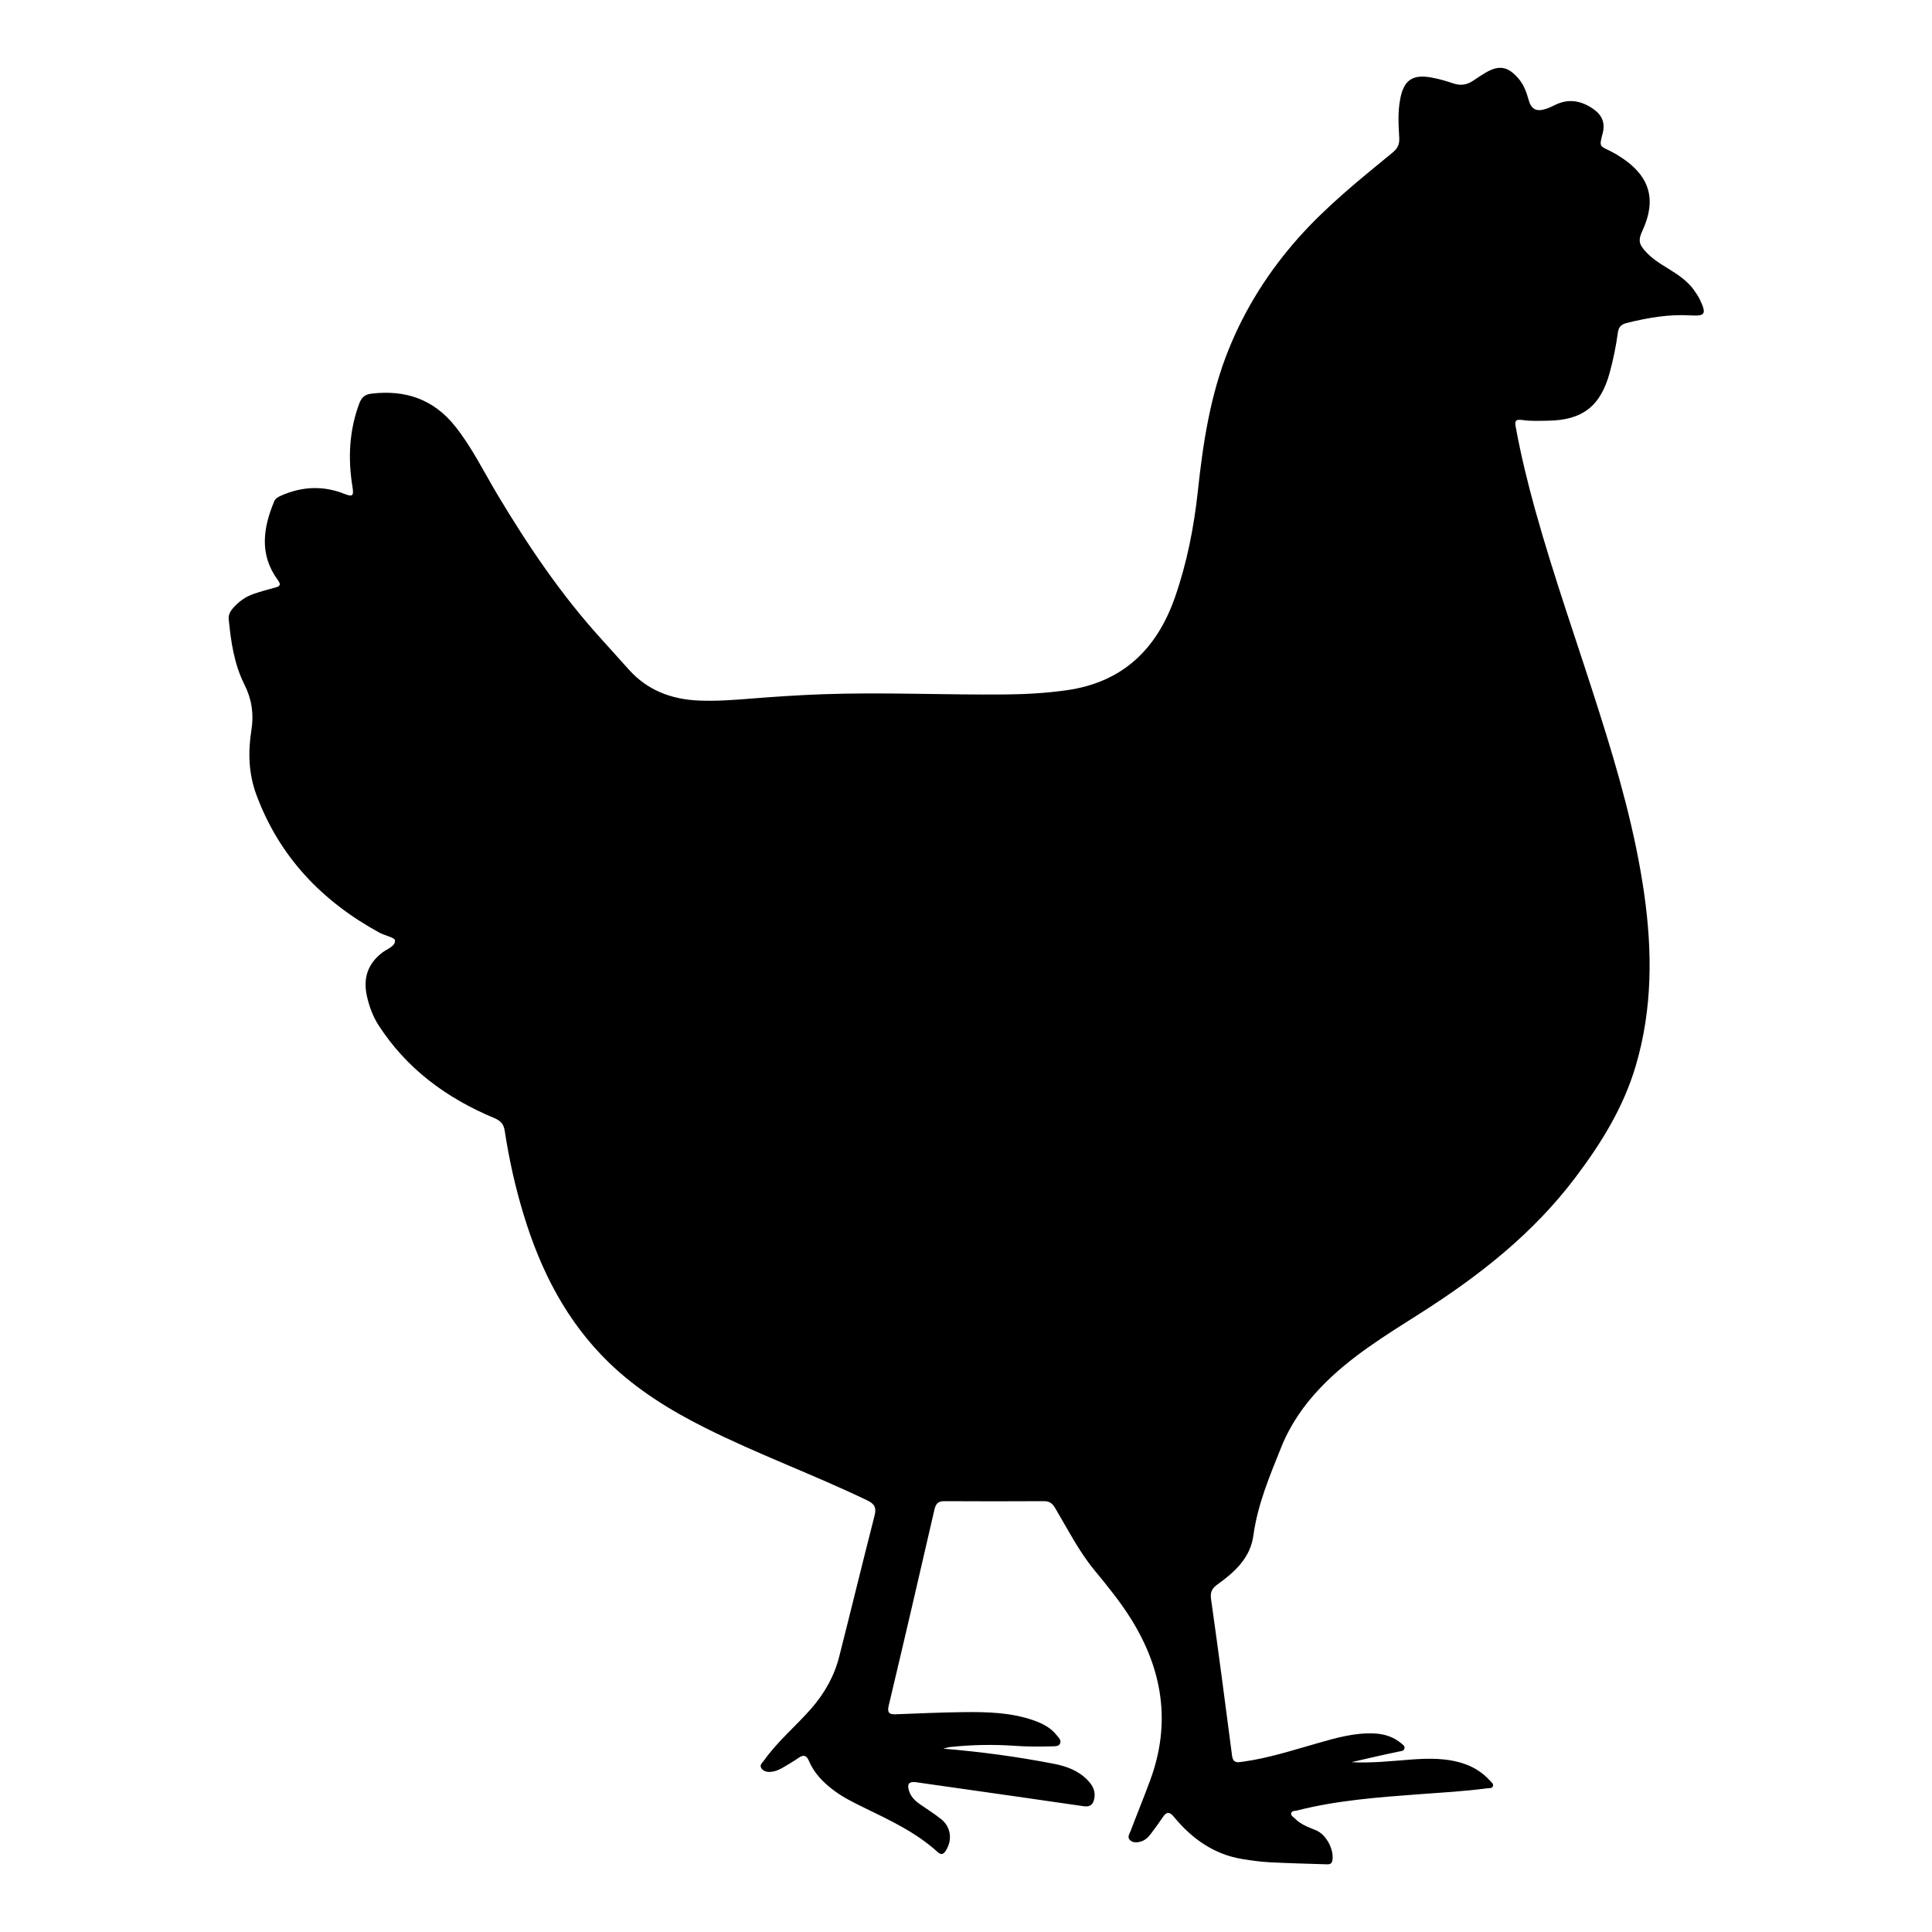 <svg xmlns="http://www.w3.org/2000/svg" xmlns:xlink="http://www.w3.org/1999/xlink" id="Layer_1" x="0px" y="0px" viewBox="0 0 200 200" style="enable-background:new 0 0 200 200;" xml:space="preserve"><g>	<path d="M139.9,182.42c2.04,0.11,4.09-0.11,6.14-0.27c1.9-0.14,3.79-0.18,5.63,0.47c1.01,0.36,1.86,0.93,2.58,1.72  c0.14,0.16,0.37,0.3,0.3,0.55c-0.08,0.27-0.36,0.2-0.56,0.23c-2.4,0.32-4.81,0.45-7.23,0.63c-4.19,0.31-8.39,0.63-12.48,1.67  c-0.23,0.06-0.57,0.01-0.62,0.29c-0.05,0.25,0.25,0.4,0.42,0.57c0.6,0.61,1.38,0.87,2.15,1.19c1.06,0.43,1.89,2.01,1.7,3.12  c-0.08,0.44-0.39,0.41-0.68,0.4c-1.95-0.06-3.9-0.11-5.85-0.21c-0.93-0.05-1.86-0.18-2.78-0.33c-2.95-0.48-5.22-2.1-7.08-4.35  c-0.47-0.57-0.77-0.58-1.17,0.02c-0.38,0.57-0.79,1.12-1.2,1.67c-0.28,0.38-0.61,0.71-1.08,0.85c-0.38,0.11-0.79,0.14-1.1-0.14  c-0.32-0.28-0.09-0.63,0.03-0.91c0.68-1.8,1.42-3.58,2.08-5.39c2.12-5.82,1.26-11.3-1.95-16.5c-1.14-1.85-2.52-3.53-3.9-5.21  c-1.61-1.97-2.75-4.24-4.04-6.41c-0.29-0.48-0.61-0.69-1.18-0.68c-3.41,0.02-6.82,0.02-10.23,0c-0.63-0.01-0.91,0.2-1.06,0.84  c-1.56,6.78-3.13,13.55-4.74,20.32c-0.18,0.76,0.06,0.93,0.75,0.9c2.31-0.09,4.61-0.19,6.92-0.22c2.47-0.03,4.95,0.02,7.33,0.85  c0.92,0.32,1.77,0.76,2.39,1.54c0.2,0.25,0.51,0.52,0.34,0.87c-0.14,0.3-0.52,0.27-0.82,0.28c-1.26,0.03-2.53,0.04-3.79-0.05  c-2.28-0.16-4.56-0.12-6.83,0.13c-0.16,0.02-0.31,0.08-0.64,0.16c3.95,0.33,7.7,0.84,11.41,1.56c1.32,0.25,2.55,0.7,3.51,1.68  c0.52,0.53,0.87,1.15,0.71,1.93c-0.12,0.58-0.39,0.89-1.09,0.79c-5.33-0.78-10.66-1.53-16-2.29c-0.46-0.06-0.92-0.14-1.39-0.2  c-0.69-0.08-0.92,0.18-0.71,0.86c0.18,0.61,0.6,1.04,1.11,1.4c0.74,0.52,1.52,1,2.22,1.56c1.03,0.82,1.19,2.17,0.49,3.27  c-0.25,0.38-0.48,0.48-0.85,0.14c-2.25-2.05-4.98-3.31-7.67-4.62c-1.04-0.51-2.07-1.02-3.01-1.71c-1.12-0.83-2.09-1.8-2.64-3.1  c-0.25-0.59-0.56-0.67-1.07-0.32c-0.47,0.33-0.97,0.62-1.47,0.92c-0.43,0.26-0.87,0.48-1.38,0.53c-0.4,0.04-0.8-0.04-1.02-0.4  c-0.2-0.33,0.14-0.56,0.3-0.79c1.41-1.99,3.29-3.54,4.88-5.36c1.38-1.59,2.39-3.36,2.9-5.4c1.23-4.85,2.41-9.71,3.65-14.56  c0.21-0.81,0.04-1.21-0.75-1.59c-5.55-2.67-11.35-4.78-16.86-7.55c-3.58-1.8-6.96-3.89-9.86-6.69c-4.41-4.27-7.09-9.53-8.85-15.33  c-0.87-2.84-1.51-5.74-1.96-8.68c-0.11-0.74-0.45-1.06-1.11-1.34c-4.9-2.05-9.04-5.08-11.96-9.61c-0.58-0.91-0.95-1.91-1.19-2.97  c-0.42-1.85,0.05-3.35,1.57-4.53c0.5-0.39,1.37-0.64,1.33-1.27c-0.02-0.3-1.06-0.5-1.61-0.8c-5.93-3.24-10.35-7.84-12.73-14.25  c-0.82-2.19-0.89-4.46-0.52-6.75c0.26-1.62,0.03-3.17-0.71-4.65c-1.08-2.13-1.41-4.44-1.64-6.77c-0.05-0.44,0.12-0.8,0.4-1.13  c0.6-0.7,1.33-1.24,2.21-1.53c0.7-0.24,1.42-0.44,2.14-0.63c0.52-0.13,0.72-0.27,0.32-0.81c-1.92-2.62-1.52-5.37-0.36-8.14  c0.13-0.3,0.39-0.44,0.68-0.57c2.16-0.96,4.35-1.08,6.57-0.2c0.86,0.34,1,0.23,0.85-0.71c-0.48-2.93-0.35-5.8,0.69-8.61  c0.24-0.65,0.57-0.97,1.27-1.05c3.52-0.42,6.46,0.58,8.7,3.42c1.7,2.15,2.9,4.6,4.29,6.94c3.18,5.32,6.63,10.45,10.81,15.04  c0.96,1.06,1.91,2.13,2.87,3.19c1.92,2.13,4.38,3.05,7.19,3.18c1.85,0.08,3.68-0.06,5.52-0.21c2.41-0.19,4.82-0.35,7.24-0.44  c6.35-0.23,12.7,0.08,19.05,0.02c2.09-0.02,4.17-0.14,6.25-0.43c5.84-0.81,9.4-4.26,11.28-9.68c1.23-3.55,1.95-7.22,2.35-10.94  c0.54-5.02,1.29-9.97,3.2-14.69c1.73-4.28,4.17-8.11,7.23-11.55c2.92-3.28,6.33-6.02,9.71-8.79c0.51-0.42,0.75-0.83,0.71-1.53  c-0.08-1.34-0.16-2.69,0.1-4.03c0.36-1.93,1.25-2.58,3.2-2.23c0.78,0.14,1.55,0.36,2.31,0.62c0.75,0.25,1.4,0.14,2.03-0.28  c0.43-0.29,0.87-0.58,1.32-0.85c1.38-0.8,2.29-0.63,3.35,0.58c0.56,0.64,0.85,1.4,1.07,2.21c0.27,1.01,0.79,1.29,1.78,0.98  c0.34-0.11,0.67-0.26,0.98-0.42c1.41-0.69,2.71-0.44,3.96,0.43c0.89,0.63,1.24,1.43,0.96,2.5c-0.4,1.5-0.29,1.29,0.91,1.91  c0.36,0.19,0.72,0.4,1.06,0.63c2.92,1.93,3.62,4.36,2.15,7.54c-0.46,0.99-0.39,1.4,0.36,2.21c0.64,0.7,1.43,1.19,2.23,1.68  c1.01,0.63,2.01,1.26,2.72,2.24c0.24,0.33,0.47,0.68,0.65,1.05c0.68,1.46,0.54,1.69-1,1.6c-2.25-0.14-4.44,0.25-6.61,0.79  c-0.57,0.14-0.83,0.44-0.9,1c-0.19,1.39-0.47,2.76-0.84,4.12c-0.94,3.48-2.82,4.95-6.41,4.99c-0.88,0.01-1.77,0.06-2.63-0.07  c-0.81-0.12-0.79,0.19-0.68,0.79c0.53,2.87,1.22,5.7,2,8.51c1.97,7.08,4.44,13.99,6.65,20.99c1.95,6.14,3.71,12.32,4.63,18.71  c0.86,6.02,0.87,12-0.88,17.89c-1.27,4.29-3.58,8.01-6.25,11.54c-4.36,5.78-9.93,10.15-15.98,14c-3.66,2.33-7.39,4.58-10.42,7.77  c-1.73,1.81-3.12,3.84-4.05,6.17c-1.19,2.96-2.43,5.89-2.87,9.1c-0.31,2.31-1.92,3.78-3.69,5.05c-0.59,0.42-0.8,0.8-0.69,1.55  c0.76,5.39,1.47,10.78,2.17,16.18c0.1,0.82,0.58,0.72,1.12,0.64c2.63-0.36,5.14-1.18,7.68-1.9c1.96-0.56,3.91-1.13,5.99-1.02  c1.02,0.06,1.94,0.36,2.73,1.02c0.16,0.14,0.39,0.27,0.33,0.53c-0.06,0.26-0.33,0.27-0.53,0.31  C143.17,181.66,141.53,182.04,139.9,182.42z"></path></g></svg>